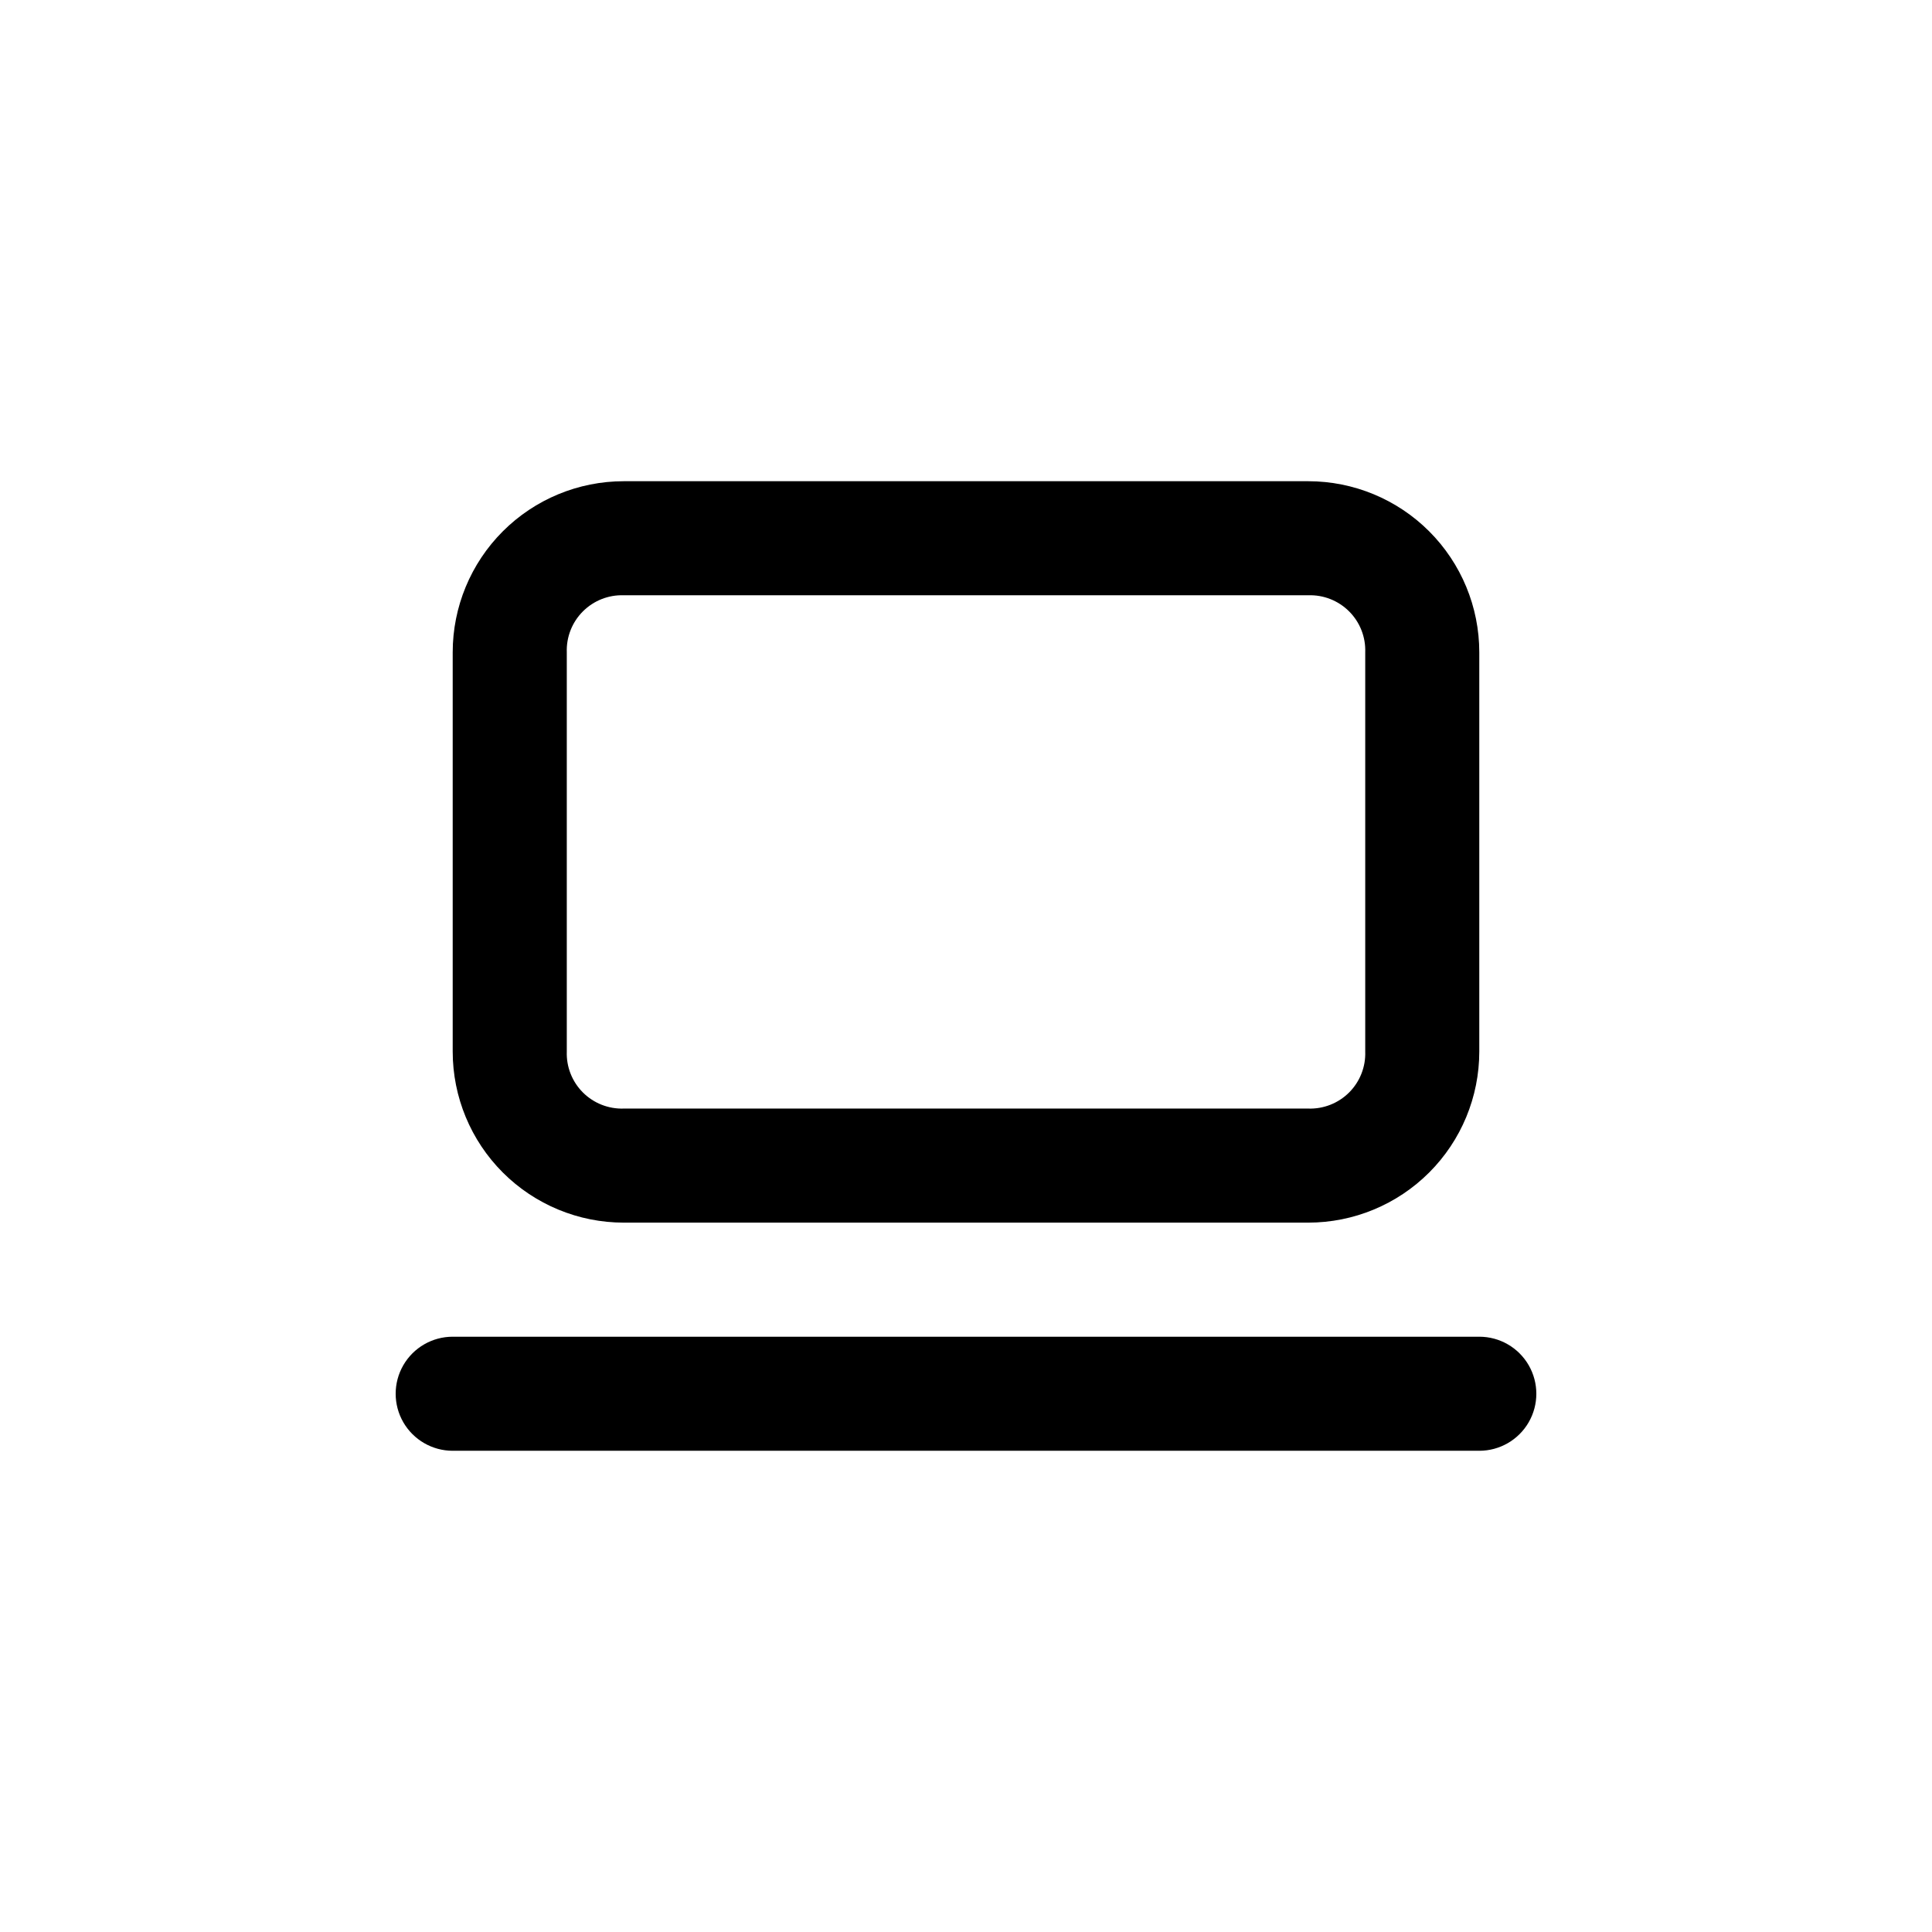 <?xml version="1.0" encoding="UTF-8"?>
<!-- The Best Svg Icon site in the world: iconSvg.co, Visit us! https://iconsvg.co -->
<svg fill="#000000" width="800px" height="800px" version="1.1" viewBox="144 144 512 512" xmlns="http://www.w3.org/2000/svg">
 <g>
  <path d="m263.97 316.87v105.8c0 12.023 4.777 23.559 13.281 32.059 8.504 8.504 20.039 13.281 32.062 13.281h181.37c12.027 0 23.559-4.777 32.062-13.281 8.504-8.5 13.281-20.035 13.281-32.059v-105.8c0-12.027-4.777-23.559-13.281-32.062s-20.035-13.281-32.062-13.281h-181.37c-12.023 0-23.559 4.777-32.062 13.281s-13.281 20.035-13.281 32.062zm241.83 0v105.8c0.145 4.047-1.402 7.977-4.269 10.844-2.863 2.863-6.793 4.41-10.844 4.269h-181.37c-4.051 0.141-7.977-1.406-10.844-4.269-2.867-2.867-4.414-6.797-4.269-10.844v-105.8c-0.145-4.051 1.402-7.981 4.269-10.844 2.867-2.867 6.793-4.414 10.844-4.273h181.37c4.051-0.141 7.981 1.406 10.844 4.273 2.867 2.863 4.414 6.793 4.269 10.844z"/>
  <path d="m263.97 528.47h272.06c5.398 0 10.391-2.879 13.09-7.555 2.699-4.676 2.699-10.438 0-15.117-2.699-4.676-7.691-7.555-13.09-7.555h-272.06c-5.398 0-10.387 2.879-13.09 7.555-2.699 4.68-2.699 10.441 0 15.117 2.703 4.676 7.691 7.555 13.09 7.555z"/>
 </g>
</svg>